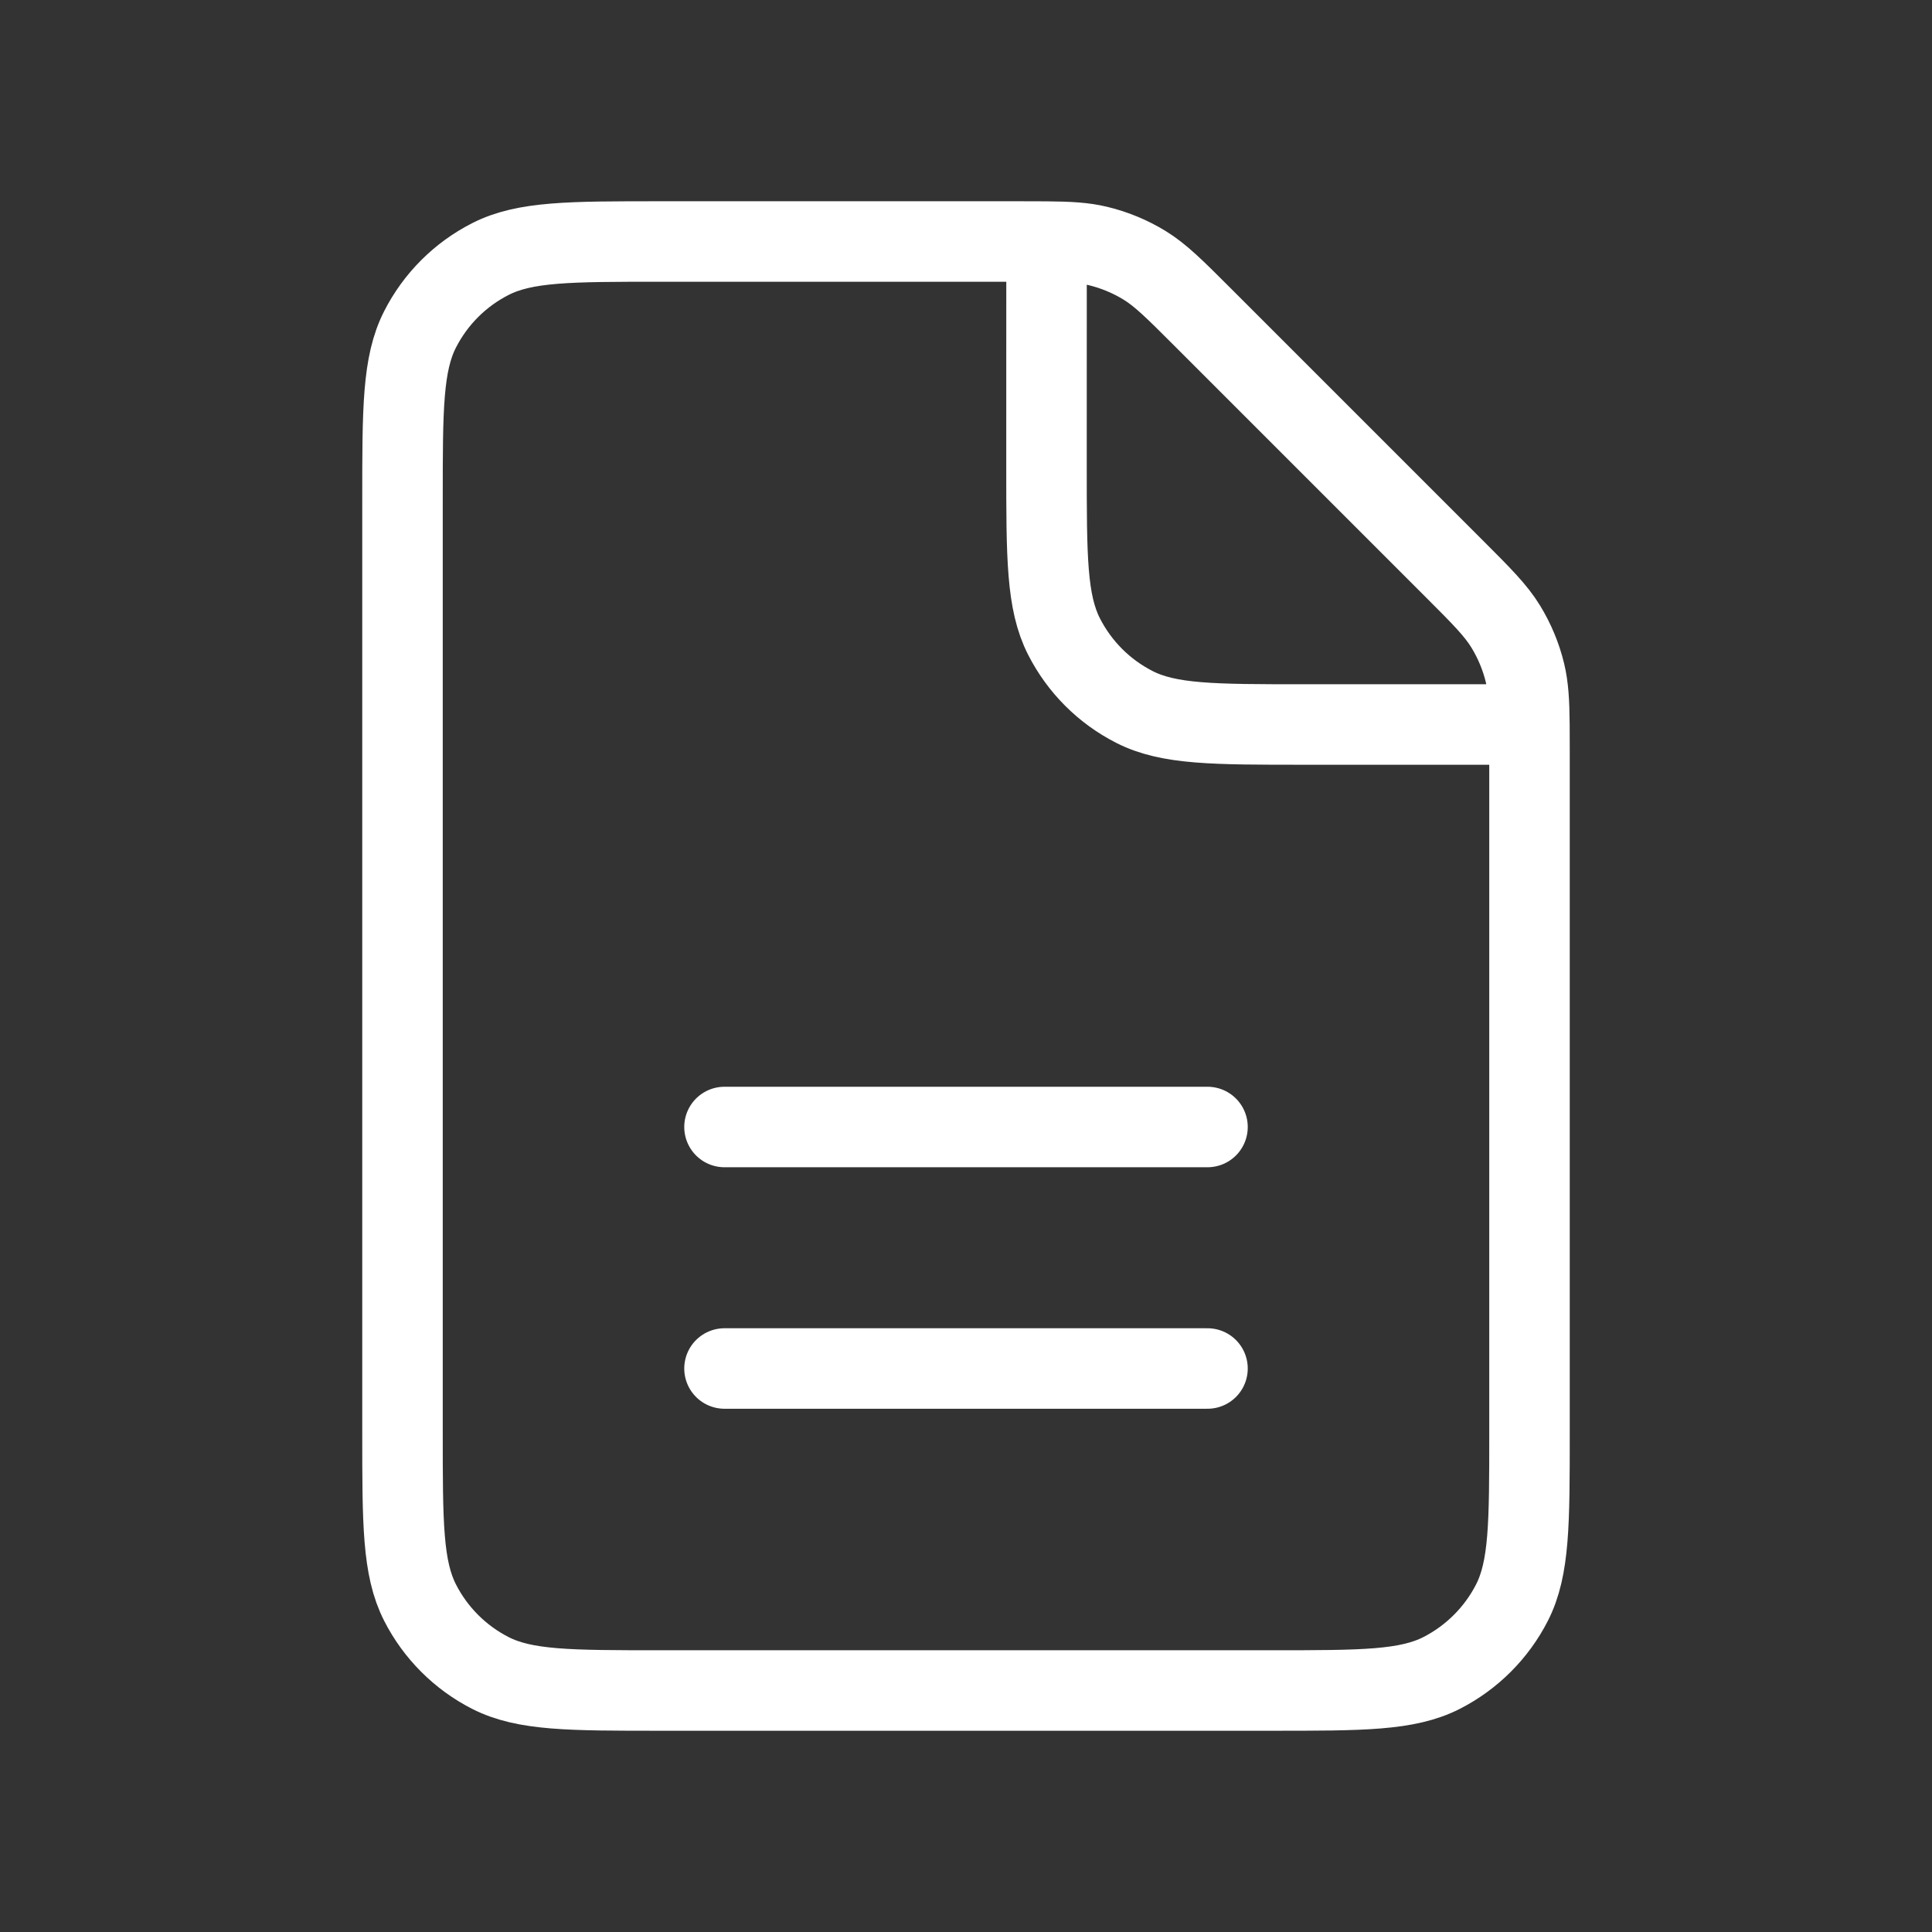 <svg width="48" height="48" viewBox="0 0 48 48" fill="none" xmlns="http://www.w3.org/2000/svg">
<rect x="0" y="0" width="48" height="48" fill="#333333" stroke="none"/>
<g id="Property 1=File, Property 2=File_Document">
<path id="Vector" d="M18 34H30M18 28H30M26.001 6.002C25.81 6 25.595 6 25.349 6H16.4C14.16 6 13.039 6 12.184 6.436C11.431 6.819 10.819 7.431 10.436 8.184C10 9.039 10 10.16 10 12.4V35.6C10 37.841 10 38.96 10.436 39.816C10.819 40.568 11.431 41.181 12.184 41.565C13.038 42 14.158 42 16.394 42L31.606 42C33.842 42 34.96 42 35.815 41.565C36.567 41.181 37.181 40.568 37.565 39.816C38 38.961 38 37.843 38 35.607V18.651C38 18.406 38 18.191 37.998 18M26.001 6.002C26.572 6.007 26.931 6.028 27.276 6.111C27.684 6.209 28.076 6.371 28.434 6.59C28.837 6.837 29.184 7.184 29.875 7.875L36.126 14.126C36.818 14.818 37.162 15.163 37.409 15.566C37.628 15.924 37.791 16.314 37.889 16.723C37.971 17.068 37.993 17.429 37.998 18M26.001 6.002L26 11.6C26 13.841 26 14.96 26.436 15.816C26.82 16.569 27.431 17.181 28.184 17.564C29.038 18 30.158 18 32.394 18H37.998" stroke="white" stroke-width="2" stroke-linecap="round" stroke-linejoin="round"/>
</g>
</svg>
